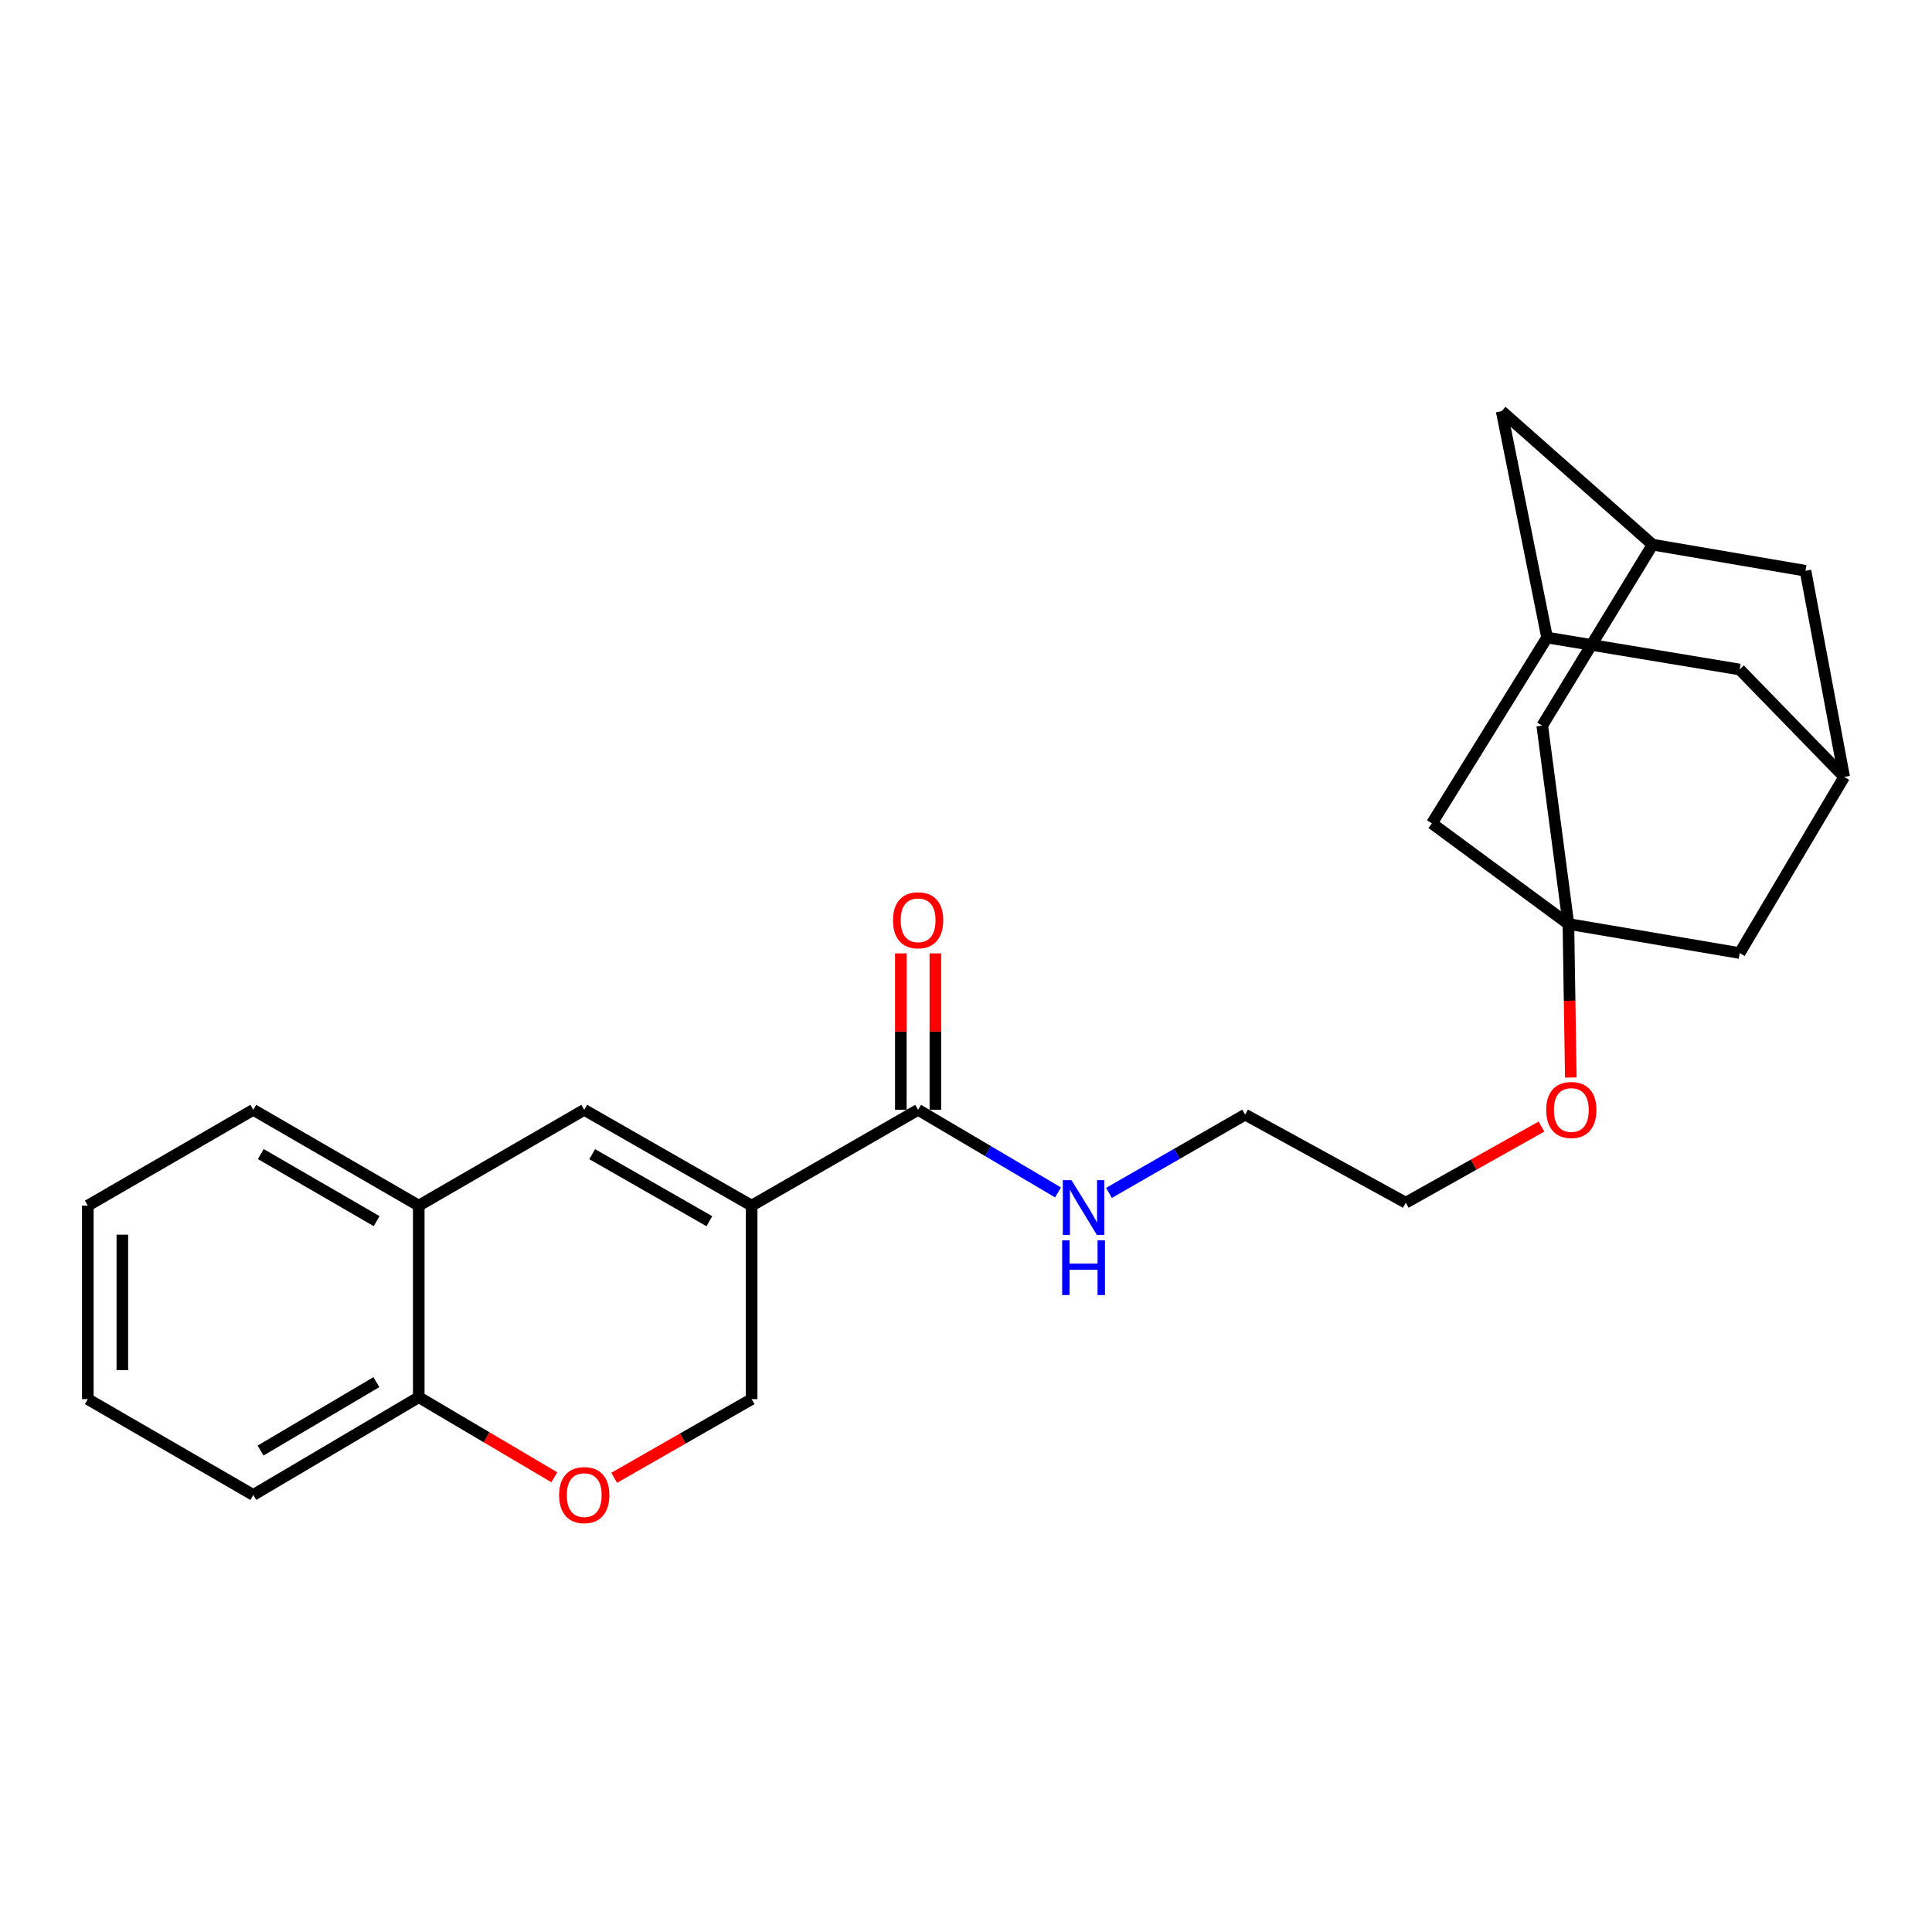 <?xml version='1.0' encoding='iso-8859-1'?>
<svg version='1.1' baseProfile='full'
              xmlns='http://www.w3.org/2000/svg'
                      xmlns:rdkit='http://www.rdkit.org/xml'
                      xmlns:xlink='http://www.w3.org/1999/xlink'
                  xml:space='preserve'
width='1000px' height='1000px' viewBox='0 0 1000 1000'>
<!-- END OF HEADER -->
<rect style='opacity:1.0;fill:#FFFFFF;stroke:none' width='1000' height='1000' x='0' y='0'> </rect>
<path class='bond-0' d='M 389.044,624.032 L 302.4,574.446' style='fill:none;fill-rule:evenodd;stroke:#000000;stroke-width:6px;stroke-linecap:butt;stroke-linejoin:miter;stroke-opacity:1' />
<path class='bond-0' d='M 367.172,632.103 L 306.521,597.392' style='fill:none;fill-rule:evenodd;stroke:#000000;stroke-width:6px;stroke-linecap:butt;stroke-linejoin:miter;stroke-opacity:1' />
<path class='bond-2' d='M 389.044,624.032 L 475.212,574.446' style='fill:none;fill-rule:evenodd;stroke:#000000;stroke-width:6px;stroke-linecap:butt;stroke-linejoin:miter;stroke-opacity:1' />
<path class='bond-5' d='M 389.044,624.032 L 389.044,724.187' style='fill:none;fill-rule:evenodd;stroke:#000000;stroke-width:6px;stroke-linecap:butt;stroke-linejoin:miter;stroke-opacity:1' />
<path class='bond-4' d='M 302.4,574.446 L 216.748,624.032' style='fill:none;fill-rule:evenodd;stroke:#000000;stroke-width:6px;stroke-linecap:butt;stroke-linejoin:miter;stroke-opacity:1' />
<path class='bond-1' d='M 811.803,478.251 L 812.426,517.986' style='fill:none;fill-rule:evenodd;stroke:#000000;stroke-width:6px;stroke-linecap:butt;stroke-linejoin:miter;stroke-opacity:1' />
<path class='bond-1' d='M 812.426,517.986 L 813.049,557.72' style='fill:none;fill-rule:evenodd;stroke:#FF0000;stroke-width:6px;stroke-linecap:butt;stroke-linejoin:miter;stroke-opacity:1' />
<path class='bond-10' d='M 811.803,478.251 L 900.452,493.291' style='fill:none;fill-rule:evenodd;stroke:#000000;stroke-width:6px;stroke-linecap:butt;stroke-linejoin:miter;stroke-opacity:1' />
<path class='bond-11' d='M 811.803,478.251 L 741.161,426.173' style='fill:none;fill-rule:evenodd;stroke:#000000;stroke-width:6px;stroke-linecap:butt;stroke-linejoin:miter;stroke-opacity:1' />
<path class='bond-12' d='M 811.803,478.251 L 798.262,375.574' style='fill:none;fill-rule:evenodd;stroke:#000000;stroke-width:6px;stroke-linecap:butt;stroke-linejoin:miter;stroke-opacity:1' />
<path class='bond-13' d='M 484.146,574.446 L 484.146,533.958' style='fill:none;fill-rule:evenodd;stroke:#000000;stroke-width:6px;stroke-linecap:butt;stroke-linejoin:miter;stroke-opacity:1' />
<path class='bond-13' d='M 484.146,533.958 L 484.146,493.471' style='fill:none;fill-rule:evenodd;stroke:#FF0000;stroke-width:6px;stroke-linecap:butt;stroke-linejoin:miter;stroke-opacity:1' />
<path class='bond-13' d='M 466.277,574.446 L 466.277,533.958' style='fill:none;fill-rule:evenodd;stroke:#000000;stroke-width:6px;stroke-linecap:butt;stroke-linejoin:miter;stroke-opacity:1' />
<path class='bond-13' d='M 466.277,533.958 L 466.277,493.471' style='fill:none;fill-rule:evenodd;stroke:#FF0000;stroke-width:6px;stroke-linecap:butt;stroke-linejoin:miter;stroke-opacity:1' />
<path class='bond-17' d='M 475.212,574.446 L 511.42,595.821' style='fill:none;fill-rule:evenodd;stroke:#000000;stroke-width:6px;stroke-linecap:butt;stroke-linejoin:miter;stroke-opacity:1' />
<path class='bond-17' d='M 511.42,595.821 L 547.627,617.196' style='fill:none;fill-rule:evenodd;stroke:#0000FF;stroke-width:6px;stroke-linecap:butt;stroke-linejoin:miter;stroke-opacity:1' />
<path class='bond-3' d='M 317.895,764.913 L 353.47,744.55' style='fill:none;fill-rule:evenodd;stroke:#FF0000;stroke-width:6px;stroke-linecap:butt;stroke-linejoin:miter;stroke-opacity:1' />
<path class='bond-3' d='M 353.47,744.55 L 389.044,724.187' style='fill:none;fill-rule:evenodd;stroke:#000000;stroke-width:6px;stroke-linecap:butt;stroke-linejoin:miter;stroke-opacity:1' />
<path class='bond-6' d='M 286.913,764.636 L 251.83,743.915' style='fill:none;fill-rule:evenodd;stroke:#FF0000;stroke-width:6px;stroke-linecap:butt;stroke-linejoin:miter;stroke-opacity:1' />
<path class='bond-6' d='M 251.83,743.915 L 216.748,723.194' style='fill:none;fill-rule:evenodd;stroke:#000000;stroke-width:6px;stroke-linecap:butt;stroke-linejoin:miter;stroke-opacity:1' />
<path class='bond-19' d='M 216.748,624.032 L 131.096,574.446' style='fill:none;fill-rule:evenodd;stroke:#000000;stroke-width:6px;stroke-linecap:butt;stroke-linejoin:miter;stroke-opacity:1' />
<path class='bond-19' d='M 194.947,632.058 L 134.991,597.348' style='fill:none;fill-rule:evenodd;stroke:#000000;stroke-width:6px;stroke-linecap:butt;stroke-linejoin:miter;stroke-opacity:1' />
<path class='bond-25' d='M 216.748,624.032 L 216.748,723.194' style='fill:none;fill-rule:evenodd;stroke:#000000;stroke-width:6px;stroke-linecap:butt;stroke-linejoin:miter;stroke-opacity:1' />
<path class='bond-20' d='M 216.748,723.194 L 131.096,773.783' style='fill:none;fill-rule:evenodd;stroke:#000000;stroke-width:6px;stroke-linecap:butt;stroke-linejoin:miter;stroke-opacity:1' />
<path class='bond-20' d='M 194.813,715.397 L 134.857,750.809' style='fill:none;fill-rule:evenodd;stroke:#000000;stroke-width:6px;stroke-linecap:butt;stroke-linejoin:miter;stroke-opacity:1' />
<path class='bond-7' d='M 855.383,281.912 L 798.262,375.574' style='fill:none;fill-rule:evenodd;stroke:#000000;stroke-width:6px;stroke-linecap:butt;stroke-linejoin:miter;stroke-opacity:1' />
<path class='bond-14' d='M 855.383,281.912 L 777.256,212.799' style='fill:none;fill-rule:evenodd;stroke:#000000;stroke-width:6px;stroke-linecap:butt;stroke-linejoin:miter;stroke-opacity:1' />
<path class='bond-16' d='M 855.383,281.912 L 934.512,295.432' style='fill:none;fill-rule:evenodd;stroke:#000000;stroke-width:6px;stroke-linecap:butt;stroke-linejoin:miter;stroke-opacity:1' />
<path class='bond-8' d='M 800.764,329.999 L 741.161,426.173' style='fill:none;fill-rule:evenodd;stroke:#000000;stroke-width:6px;stroke-linecap:butt;stroke-linejoin:miter;stroke-opacity:1' />
<path class='bond-15' d='M 800.764,329.999 L 900.452,346.528' style='fill:none;fill-rule:evenodd;stroke:#000000;stroke-width:6px;stroke-linecap:butt;stroke-linejoin:miter;stroke-opacity:1' />
<path class='bond-28' d='M 800.764,329.999 L 777.256,212.799' style='fill:none;fill-rule:evenodd;stroke:#000000;stroke-width:6px;stroke-linecap:butt;stroke-linejoin:miter;stroke-opacity:1' />
<path class='bond-9' d='M 954.545,402.13 L 900.452,493.291' style='fill:none;fill-rule:evenodd;stroke:#000000;stroke-width:6px;stroke-linecap:butt;stroke-linejoin:miter;stroke-opacity:1' />
<path class='bond-27' d='M 954.545,402.13 L 934.512,295.432' style='fill:none;fill-rule:evenodd;stroke:#000000;stroke-width:6px;stroke-linecap:butt;stroke-linejoin:miter;stroke-opacity:1' />
<path class='bond-29' d='M 954.545,402.13 L 900.452,346.528' style='fill:none;fill-rule:evenodd;stroke:#000000;stroke-width:6px;stroke-linecap:butt;stroke-linejoin:miter;stroke-opacity:1' />
<path class='bond-21' d='M 574.005,617.445 L 609.248,597.186' style='fill:none;fill-rule:evenodd;stroke:#0000FF;stroke-width:6px;stroke-linecap:butt;stroke-linejoin:miter;stroke-opacity:1' />
<path class='bond-21' d='M 609.248,597.186 L 644.49,576.927' style='fill:none;fill-rule:evenodd;stroke:#000000;stroke-width:6px;stroke-linecap:butt;stroke-linejoin:miter;stroke-opacity:1' />
<path class='bond-18' d='M 797.856,583.117 L 762.748,602.815' style='fill:none;fill-rule:evenodd;stroke:#FF0000;stroke-width:6px;stroke-linecap:butt;stroke-linejoin:miter;stroke-opacity:1' />
<path class='bond-18' d='M 762.748,602.815 L 727.64,622.513' style='fill:none;fill-rule:evenodd;stroke:#000000;stroke-width:6px;stroke-linecap:butt;stroke-linejoin:miter;stroke-opacity:1' />
<path class='bond-23' d='M 131.096,574.446 L 45.455,624.032' style='fill:none;fill-rule:evenodd;stroke:#000000;stroke-width:6px;stroke-linecap:butt;stroke-linejoin:miter;stroke-opacity:1' />
<path class='bond-24' d='M 131.096,773.783 L 45.455,724.187' style='fill:none;fill-rule:evenodd;stroke:#000000;stroke-width:6px;stroke-linecap:butt;stroke-linejoin:miter;stroke-opacity:1' />
<path class='bond-22' d='M 644.49,576.927 L 727.64,622.513' style='fill:none;fill-rule:evenodd;stroke:#000000;stroke-width:6px;stroke-linecap:butt;stroke-linejoin:miter;stroke-opacity:1' />
<path class='bond-26' d='M 45.455,624.032 L 45.455,724.187' style='fill:none;fill-rule:evenodd;stroke:#000000;stroke-width:6px;stroke-linecap:butt;stroke-linejoin:miter;stroke-opacity:1' />
<path class='bond-26' d='M 63.324,639.055 L 63.324,709.164' style='fill:none;fill-rule:evenodd;stroke:#000000;stroke-width:6px;stroke-linecap:butt;stroke-linejoin:miter;stroke-opacity:1' />
<path  class='atom-4' d='M 289.4 773.863
Q 289.4 767.063, 292.76 763.263
Q 296.12 759.463, 302.4 759.463
Q 308.68 759.463, 312.04 763.263
Q 315.4 767.063, 315.4 773.863
Q 315.4 780.743, 312 784.663
Q 308.6 788.543, 302.4 788.543
Q 296.16 788.543, 292.76 784.663
Q 289.4 780.783, 289.4 773.863
M 302.4 785.343
Q 306.72 785.343, 309.04 782.463
Q 311.4 779.543, 311.4 773.863
Q 311.4 768.303, 309.04 765.503
Q 306.72 762.663, 302.4 762.663
Q 298.08 762.663, 295.72 765.463
Q 293.4 768.263, 293.4 773.863
Q 293.4 779.583, 295.72 782.463
Q 298.08 785.343, 302.4 785.343
' fill='#FF0000'/>
<path  class='atom-14' d='M 462.212 476.336
Q 462.212 469.536, 465.572 465.736
Q 468.932 461.936, 475.212 461.936
Q 481.492 461.936, 484.852 465.736
Q 488.212 469.536, 488.212 476.336
Q 488.212 483.216, 484.812 487.136
Q 481.412 491.016, 475.212 491.016
Q 468.972 491.016, 465.572 487.136
Q 462.212 483.256, 462.212 476.336
M 475.212 487.816
Q 479.532 487.816, 481.852 484.936
Q 484.212 482.016, 484.212 476.336
Q 484.212 470.776, 481.852 467.976
Q 479.532 465.136, 475.212 465.136
Q 470.892 465.136, 468.532 467.936
Q 466.212 470.736, 466.212 476.336
Q 466.212 482.056, 468.532 484.936
Q 470.892 487.816, 475.212 487.816
' fill='#FF0000'/>
<path  class='atom-18' d='M 554.594 610.845
L 563.874 625.845
Q 564.794 627.325, 566.274 630.005
Q 567.754 632.685, 567.834 632.845
L 567.834 610.845
L 571.594 610.845
L 571.594 639.165
L 567.714 639.165
L 557.754 622.765
Q 556.594 620.845, 555.354 618.645
Q 554.154 616.445, 553.794 615.765
L 553.794 639.165
L 550.114 639.165
L 550.114 610.845
L 554.594 610.845
' fill='#0000FF'/>
<path  class='atom-18' d='M 549.774 641.997
L 553.614 641.997
L 553.614 654.037
L 568.094 654.037
L 568.094 641.997
L 571.934 641.997
L 571.934 670.317
L 568.094 670.317
L 568.094 657.237
L 553.614 657.237
L 553.614 670.317
L 549.774 670.317
L 549.774 641.997
' fill='#0000FF'/>
<path  class='atom-19' d='M 800.312 574.526
Q 800.312 567.726, 803.672 563.926
Q 807.032 560.126, 813.312 560.126
Q 819.592 560.126, 822.952 563.926
Q 826.312 567.726, 826.312 574.526
Q 826.312 581.406, 822.912 585.326
Q 819.512 589.206, 813.312 589.206
Q 807.072 589.206, 803.672 585.326
Q 800.312 581.446, 800.312 574.526
M 813.312 586.006
Q 817.632 586.006, 819.952 583.126
Q 822.312 580.206, 822.312 574.526
Q 822.312 568.966, 819.952 566.166
Q 817.632 563.326, 813.312 563.326
Q 808.992 563.326, 806.632 566.126
Q 804.312 568.926, 804.312 574.526
Q 804.312 580.246, 806.632 583.126
Q 808.992 586.006, 813.312 586.006
' fill='#FF0000'/>
</svg>
